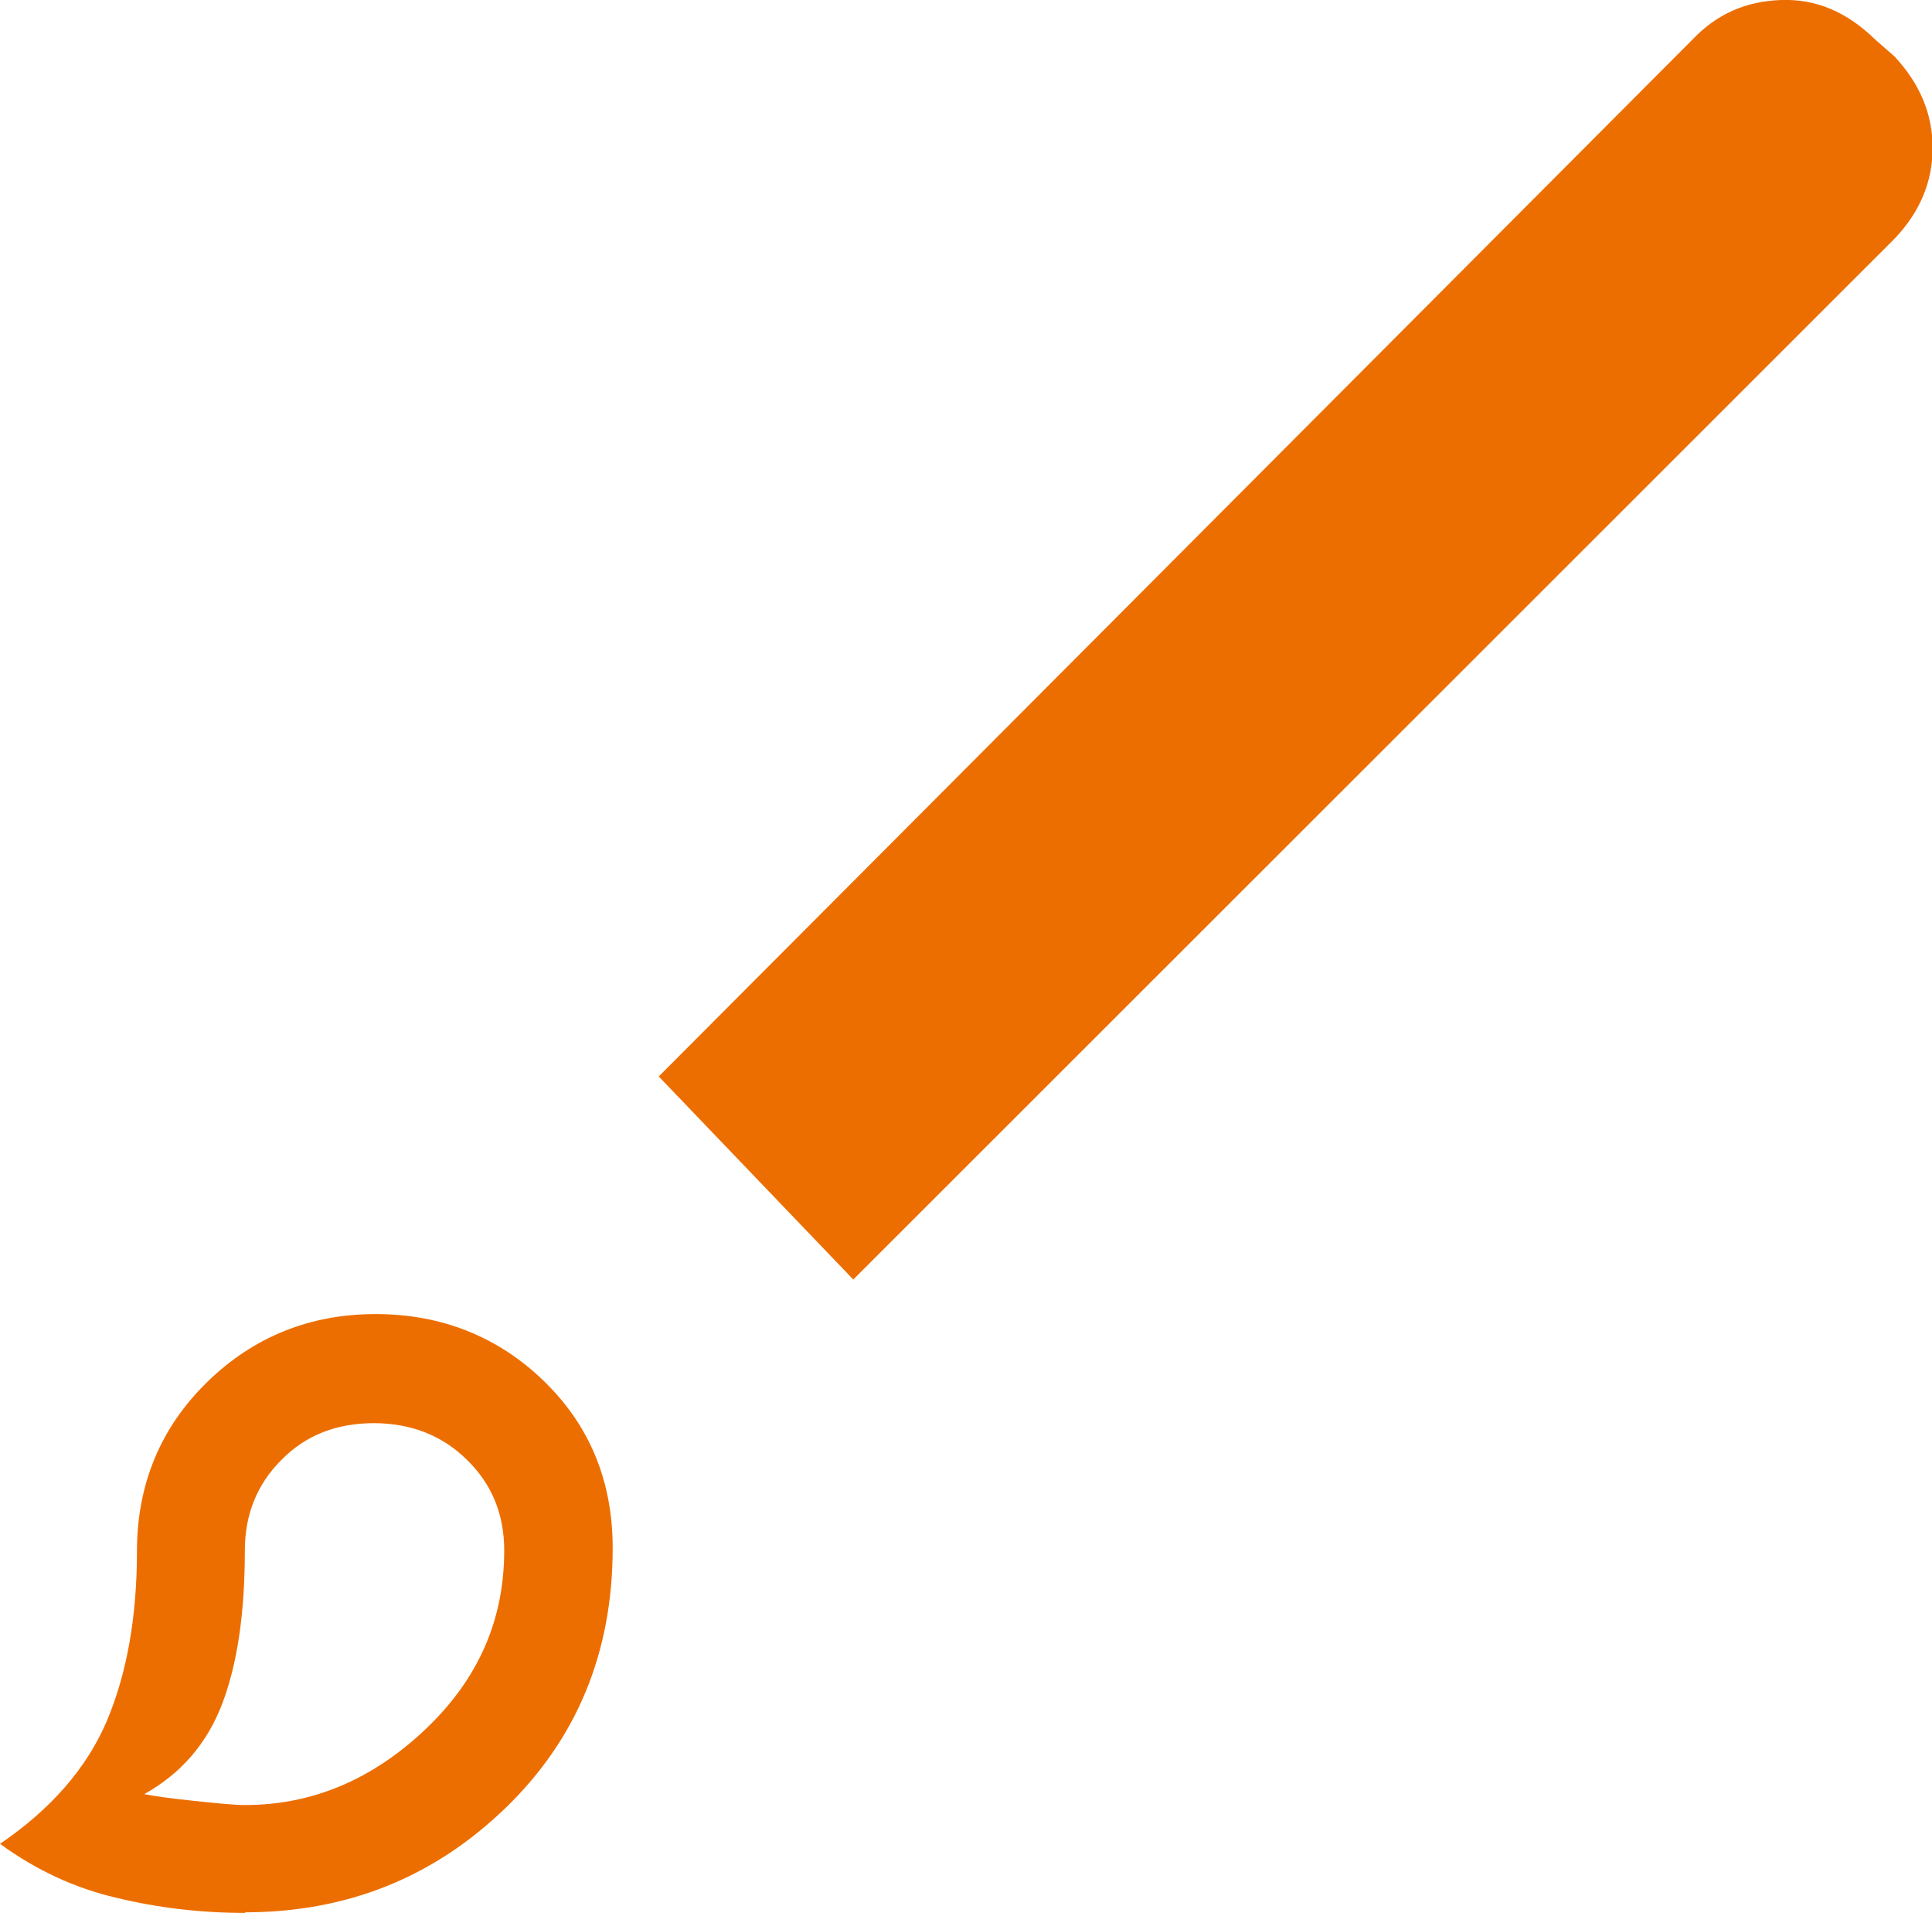 <?xml version="1.0" encoding="UTF-8"?>
<svg id="Layer_2" data-name="Layer 2" xmlns="http://www.w3.org/2000/svg" viewBox="0 0 31.88 31.56">
  <defs>
    <style>
      .cls-1 {
        fill: #ED6E00;
        stroke-width: 0px;
      }
    </style>
  </defs>
  <g id="Layer_1-2" data-name="Layer 1">
    <path class="cls-1" d="M4.05,31.56c-.72,0-1.43-.08-2.13-.25-.69-.16-1.33-.46-1.92-.89.84-.57,1.43-1.25,1.76-2.02.33-.78.5-1.71.5-2.81s.39-2.04,1.16-2.79c.77-.75,1.7-1.12,2.78-1.12s2.02.37,2.78,1.11c.76.74,1.13,1.66,1.13,2.75,0,1.72-.59,3.15-1.77,4.29-1.18,1.14-2.61,1.72-4.3,1.72ZM4.04,29.78c1.1,0,2.09-.41,2.97-1.24.88-.83,1.31-1.81,1.31-2.96,0-.59-.2-1.09-.61-1.49-.4-.4-.92-.61-1.54-.61s-1.13.2-1.53.61c-.4.4-.6.9-.6,1.49,0,1.02-.12,1.86-.37,2.52-.25.66-.68,1.16-1.29,1.5.15.03.42.07.81.11.39.04.67.07.85.07ZM14.08,21.11l-3.21-3.35L27.93.65C28.33.23,28.81.02,29.39,0c.58-.02,1.09.2,1.55.65l.32.28c.42.45.63.95.63,1.51s-.21,1.06-.63,1.5L14.08,21.11Z"/>
  </g>
</svg>